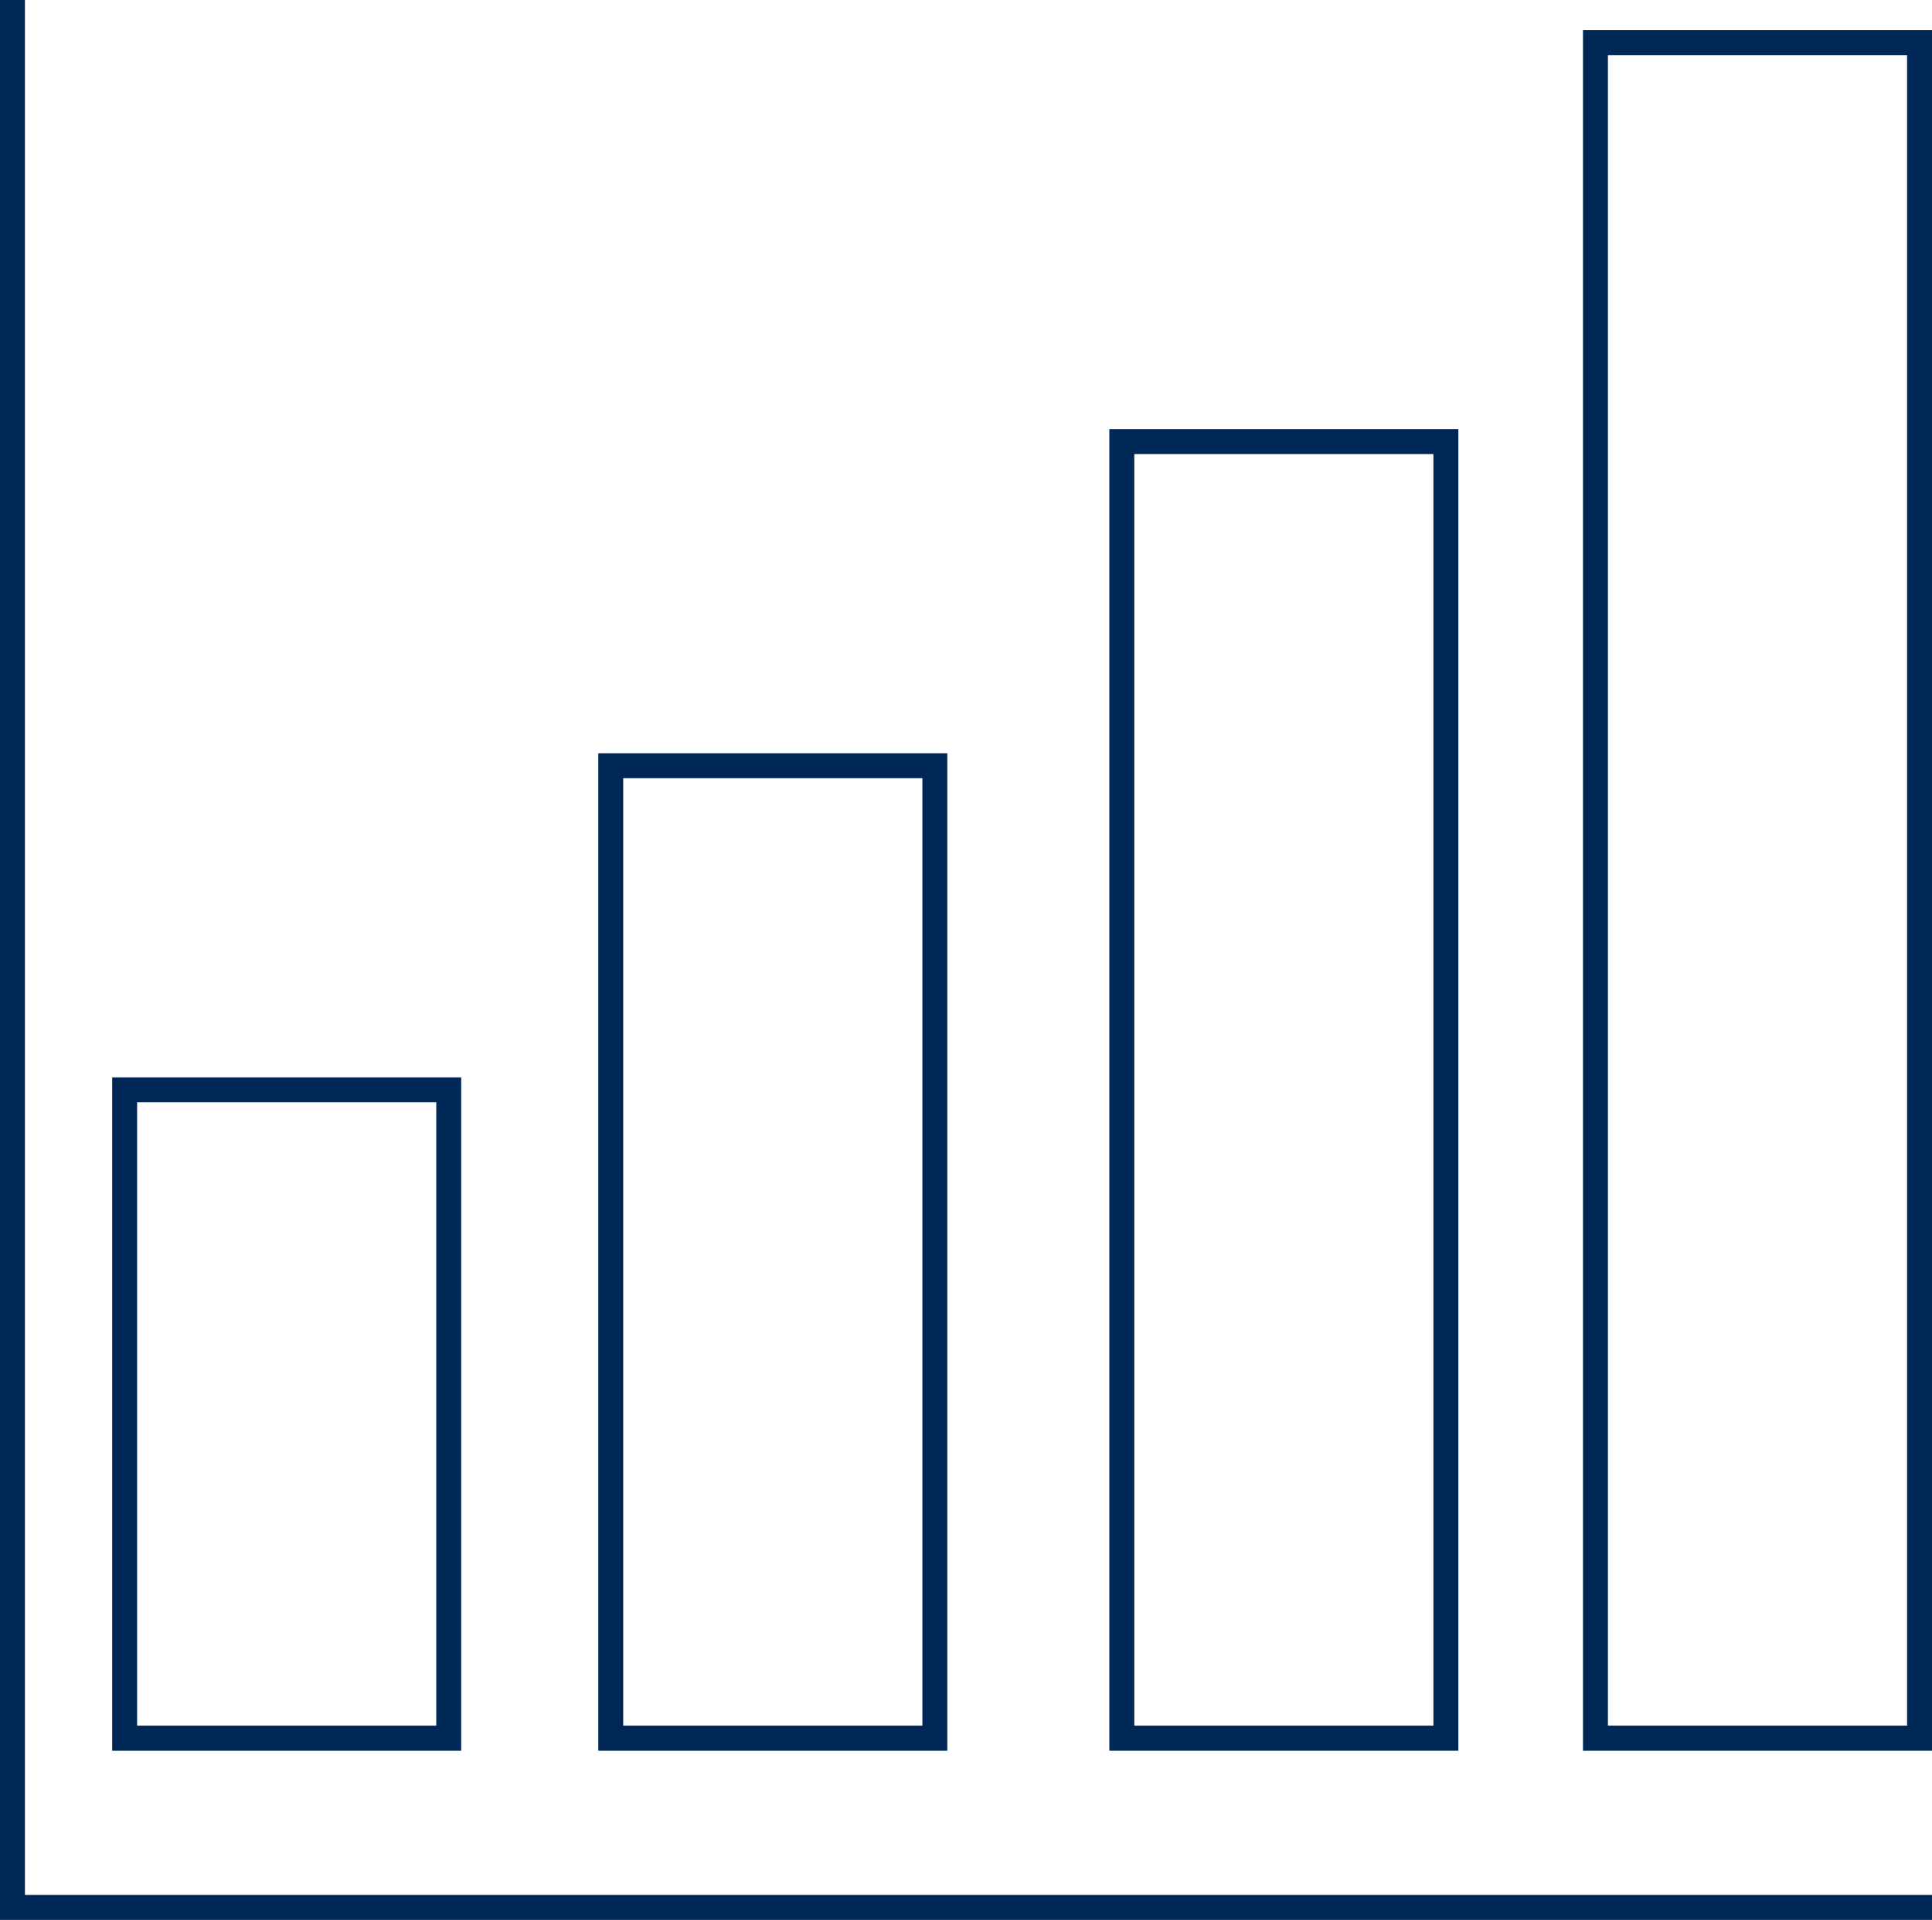 <?xml version="1.0" encoding="UTF-8"?> <svg xmlns="http://www.w3.org/2000/svg" id="a" viewBox="0 0 77.5 77"><polyline points=".5 .5 .5 76.5 77 76.5" fill="none" stroke="#002856" stroke-linecap="square" stroke-miterlimit="10"></polyline><g><rect x="5" y="43.71" width="13" height="26" fill="none" stroke="#002856" stroke-linecap="square" stroke-miterlimit="10"></rect><rect x="24.5" y="30.71" width="13" height="39" fill="none" stroke="#002856" stroke-linecap="square" stroke-miterlimit="10"></rect><rect x="45" y="17.71" width="13" height="52" fill="none" stroke="#002856" stroke-linecap="square" stroke-miterlimit="10"></rect><rect x="64" y="1.71" width="13" height="68" fill="none" stroke="#002856" stroke-linecap="square" stroke-miterlimit="10"></rect></g></svg> 